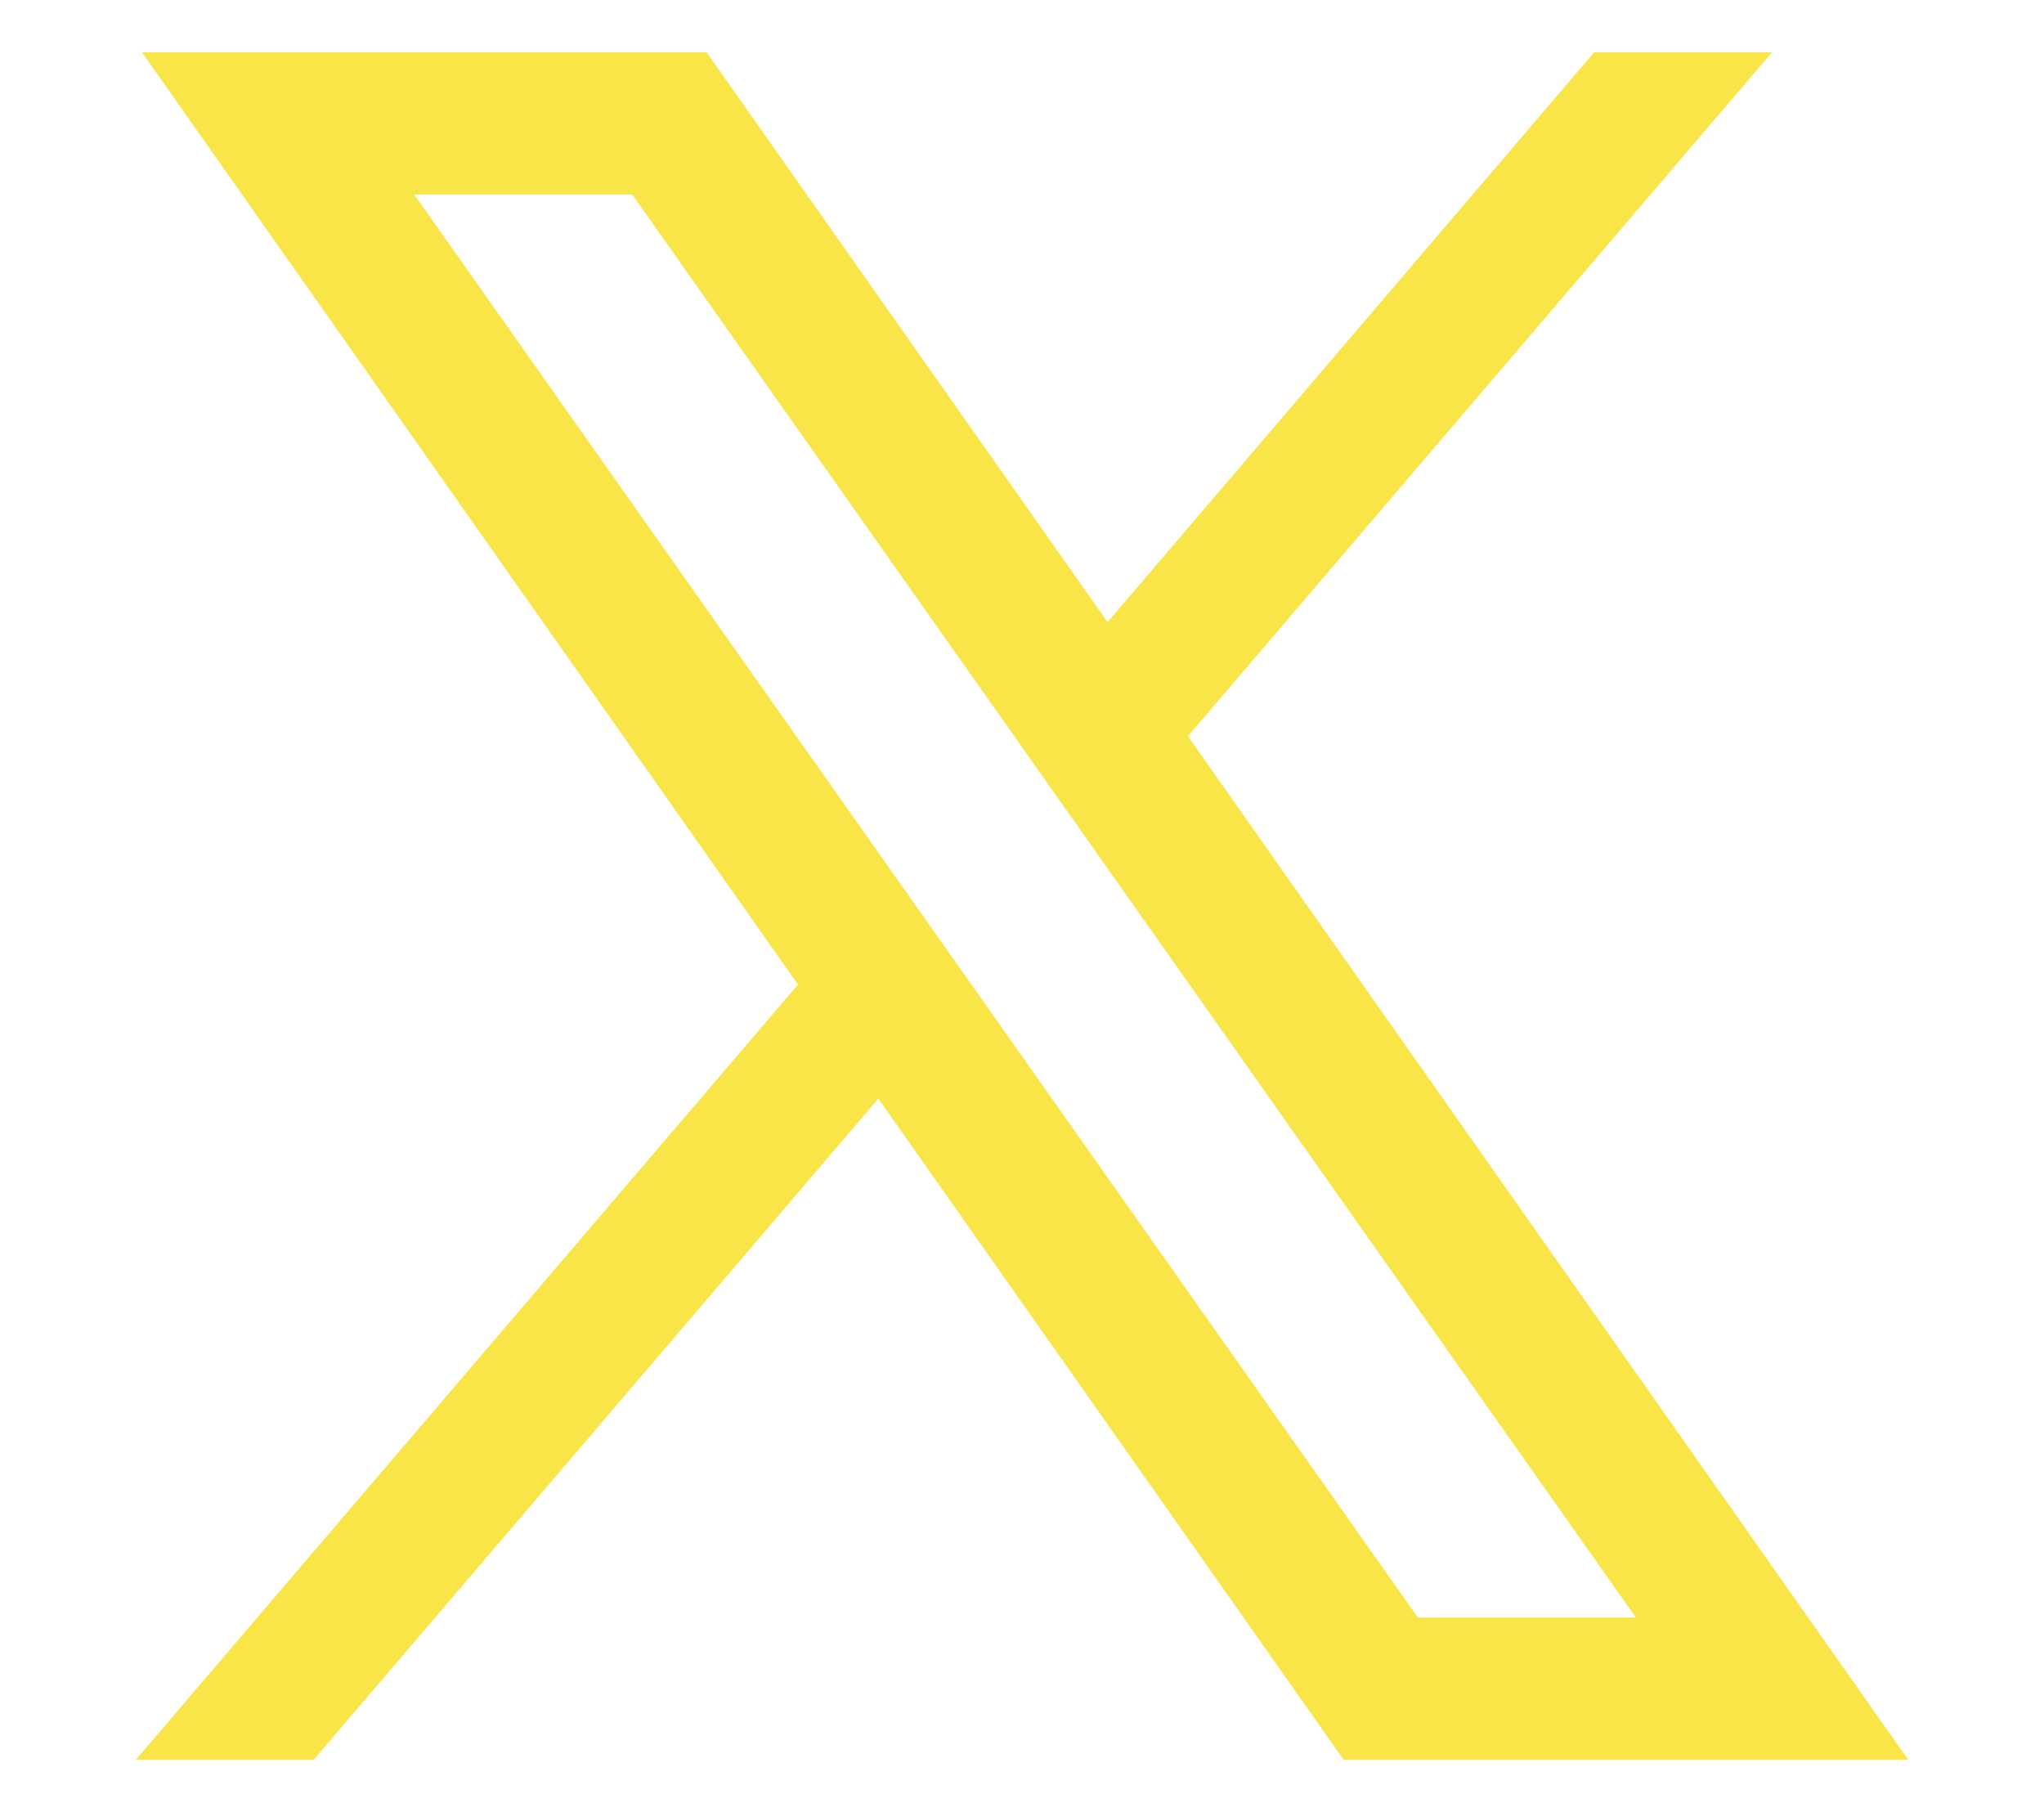 <svg xmlns="http://www.w3.org/2000/svg" viewBox="0 0 1080 957.34"><path d="M936.31 27.59h-93.98L585.22 328.68 373.34 27.59H74.97l346.68 492.56-349.91 409.6h93.98l298.37-349.32 245.88 349.32h298.3l-380.6-540.8L936.31 27.59Zm-71.95 826.98H749.17l-530.3-751.8h115.19l530.3 751.8Z" style="fill:#f9e547;stroke-width:0"/></svg>